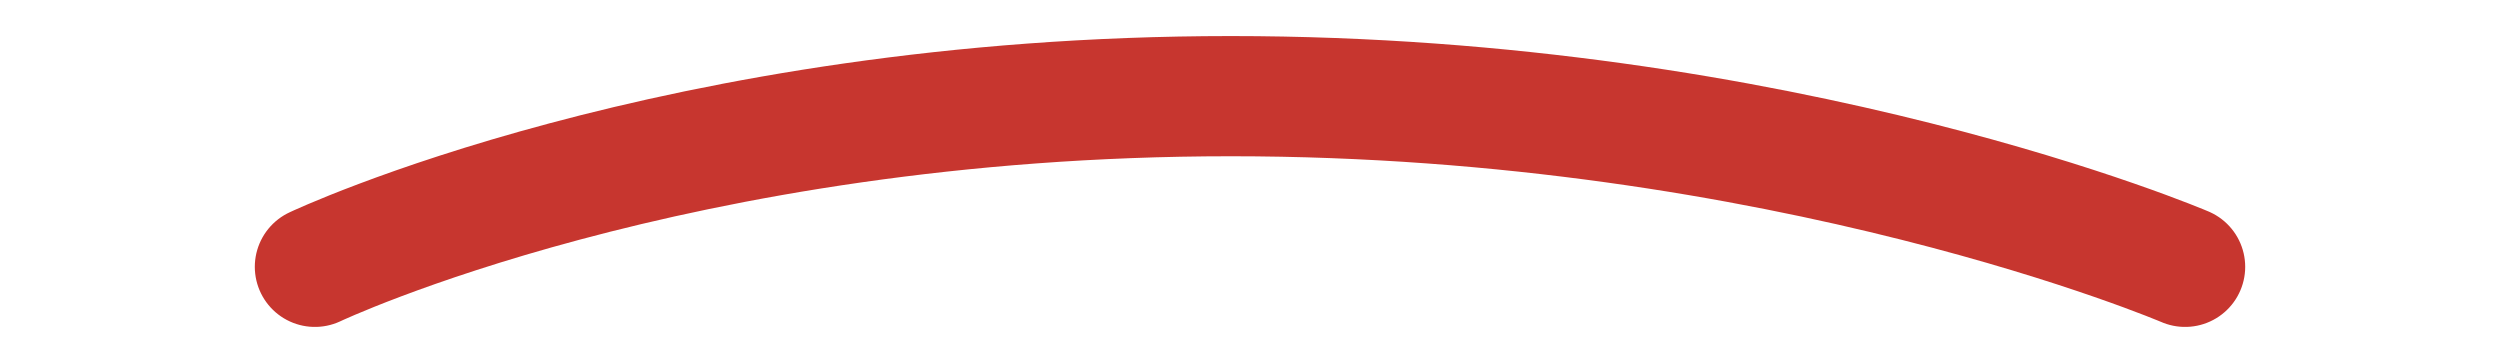 <svg xmlns="http://www.w3.org/2000/svg" xmlns:xlink="http://www.w3.org/1999/xlink" id="Layer_1" x="0px" y="0px" viewBox="0 0 104 15" style="enable-background:new 0 0 104 15;" xml:space="preserve"><style type="text/css">	.st0{fill:none;stroke:#C7362F;stroke-width:5;stroke-linecap:round;stroke-linejoin:round;stroke-miterlimit:10;}</style><path class="st0" d="M90.9,11.1c0,0-16.6-7.1-39.7-7.1s-38.1,7.1-38.1,7.1"></path></svg>